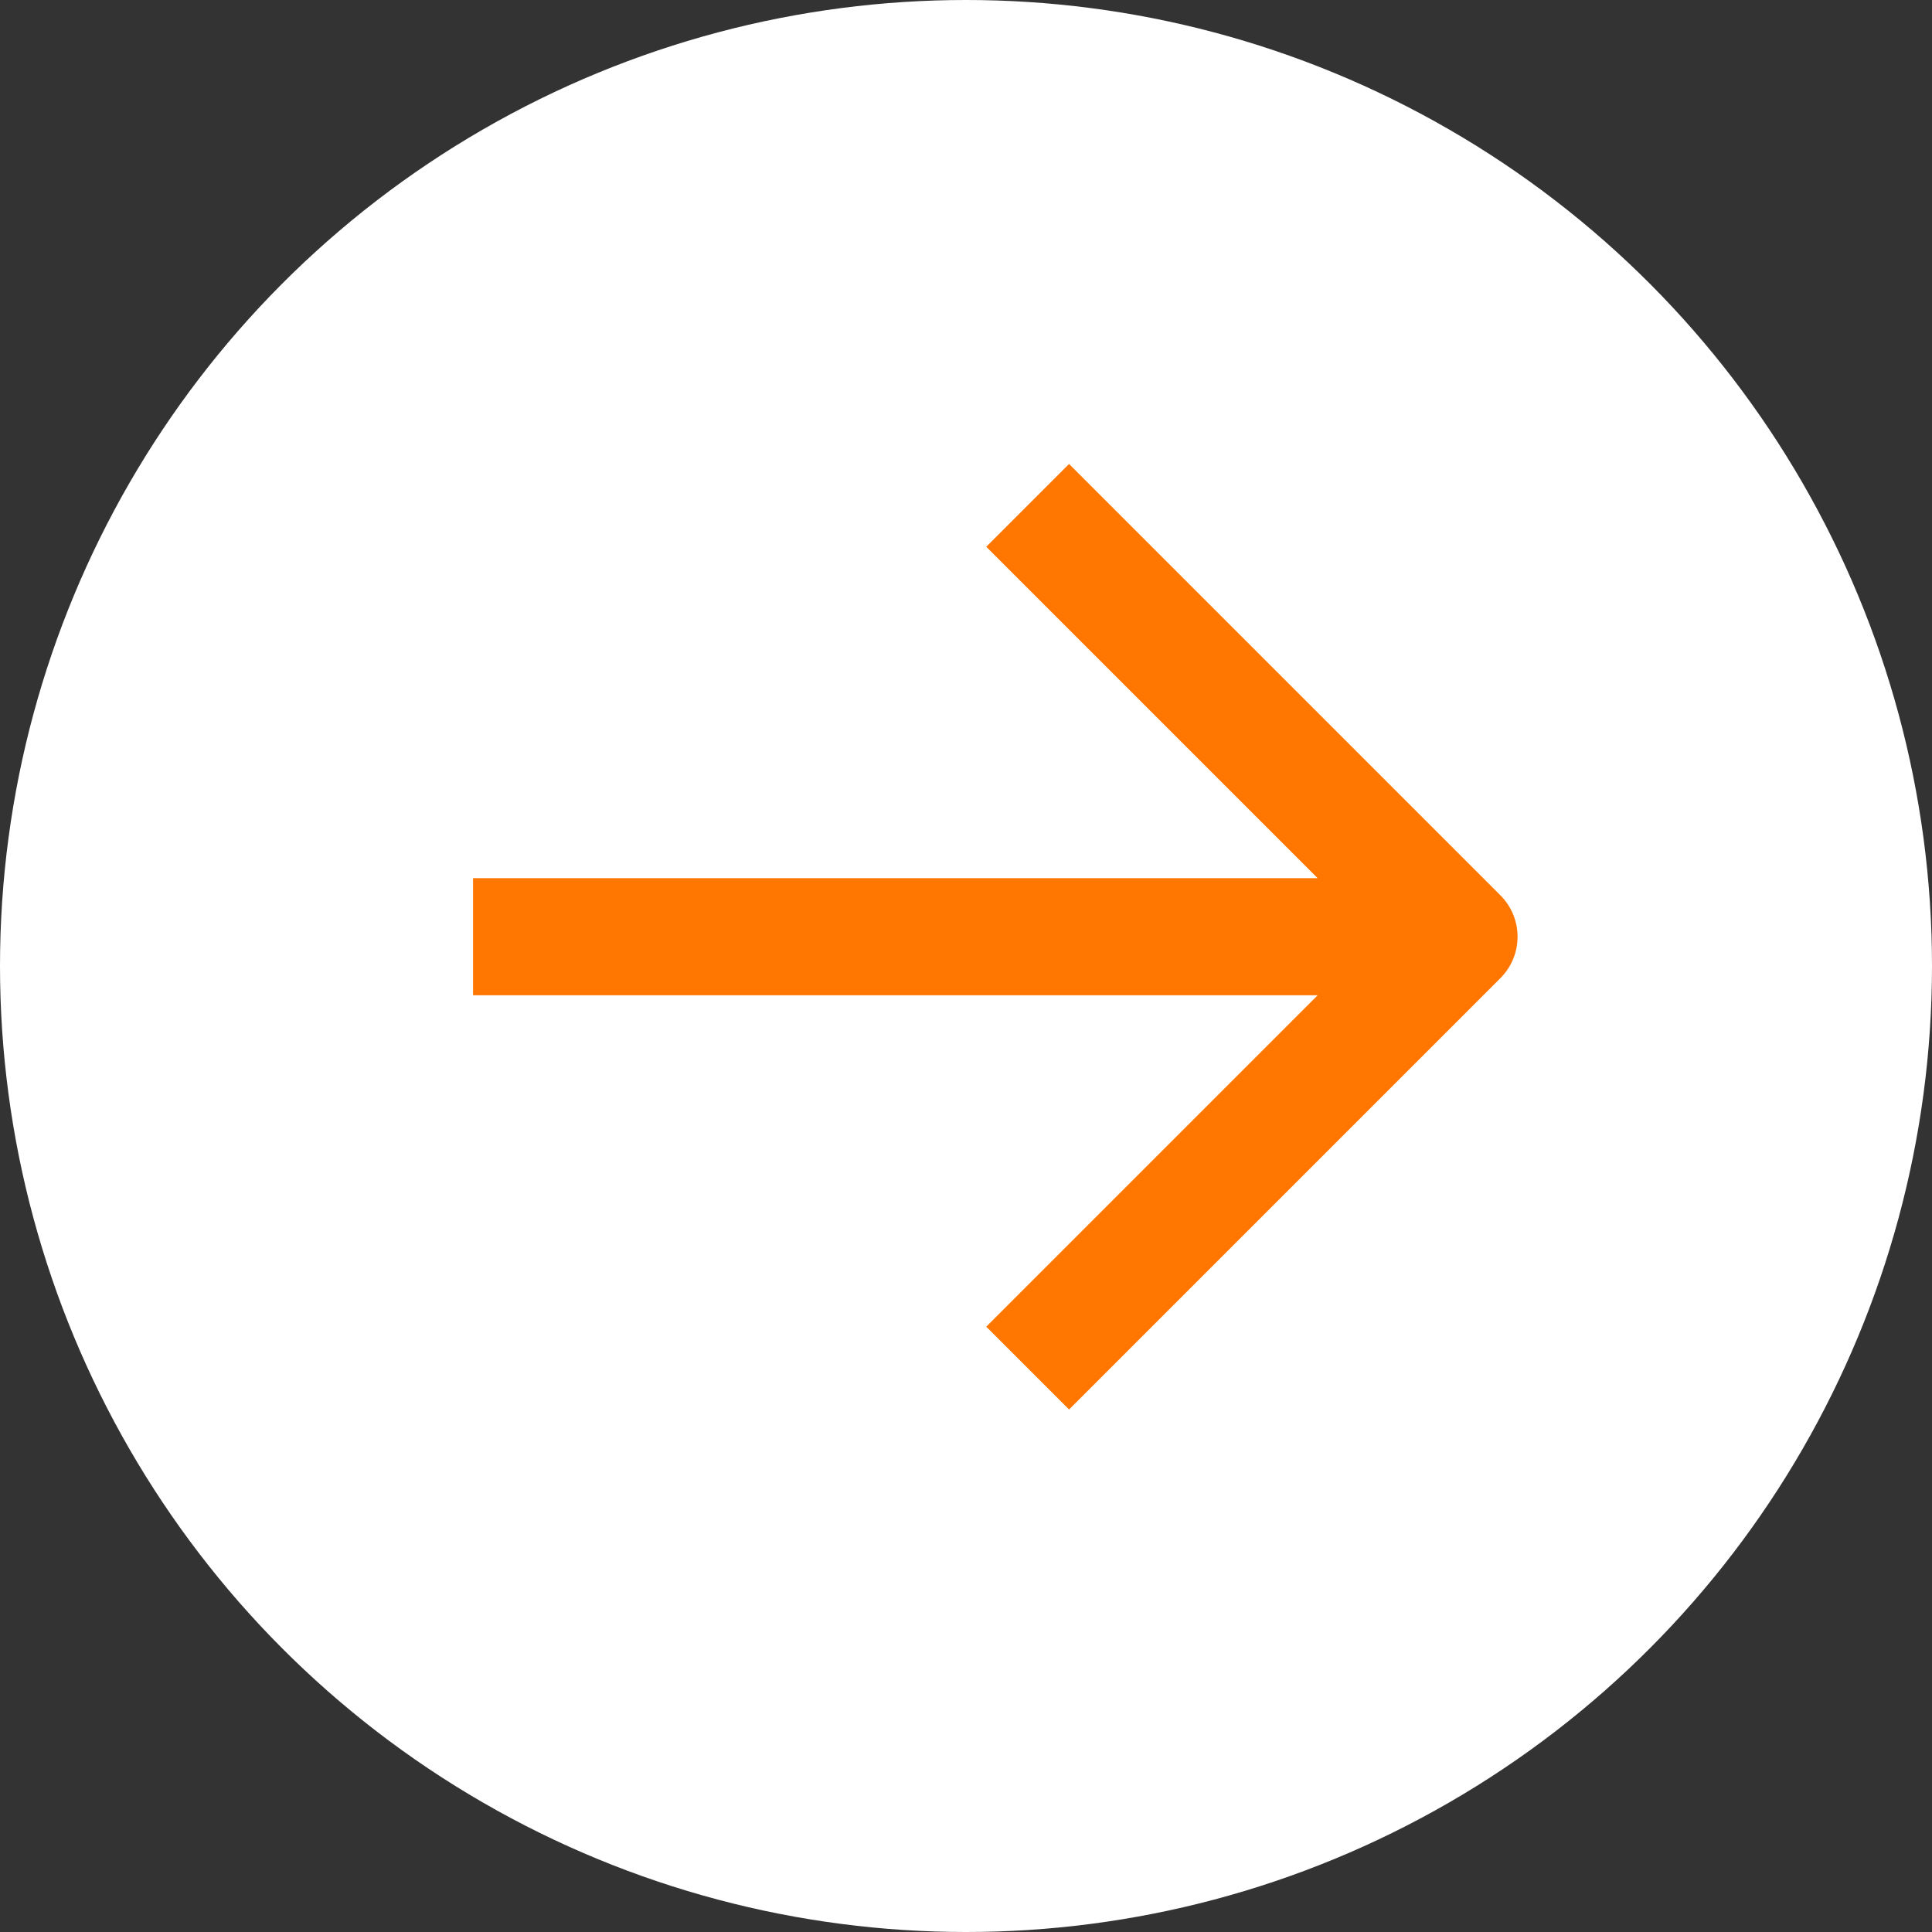 <svg xmlns="http://www.w3.org/2000/svg" width="33" height="33" viewBox="0 0 33 33">
  <rect x="0" y="0" width="33" height="33" fill="#333333" stroke="none"/>
  <g id="グループ_1706" data-name="グループ 1706" transform="translate(-1457 102)">
    <circle id="楕円形_73" data-name="楕円形 73" cx="16.5" cy="16.5" r="16.5" transform="translate(1457 -102)" fill="#fff"/>
    <path id="Icon_akar-arrow-down" data-name="Icon akar-arrow-down" d="M14.868,22.841V6M7.5,15.473l7.368,7.368,7.368-7.368" transform="translate(1459.08 -71.132) rotate(-90)" fill="none" stroke="#ff7600" stroke-linejoin="round" stroke-width="2"/>
  </g>
</svg>
